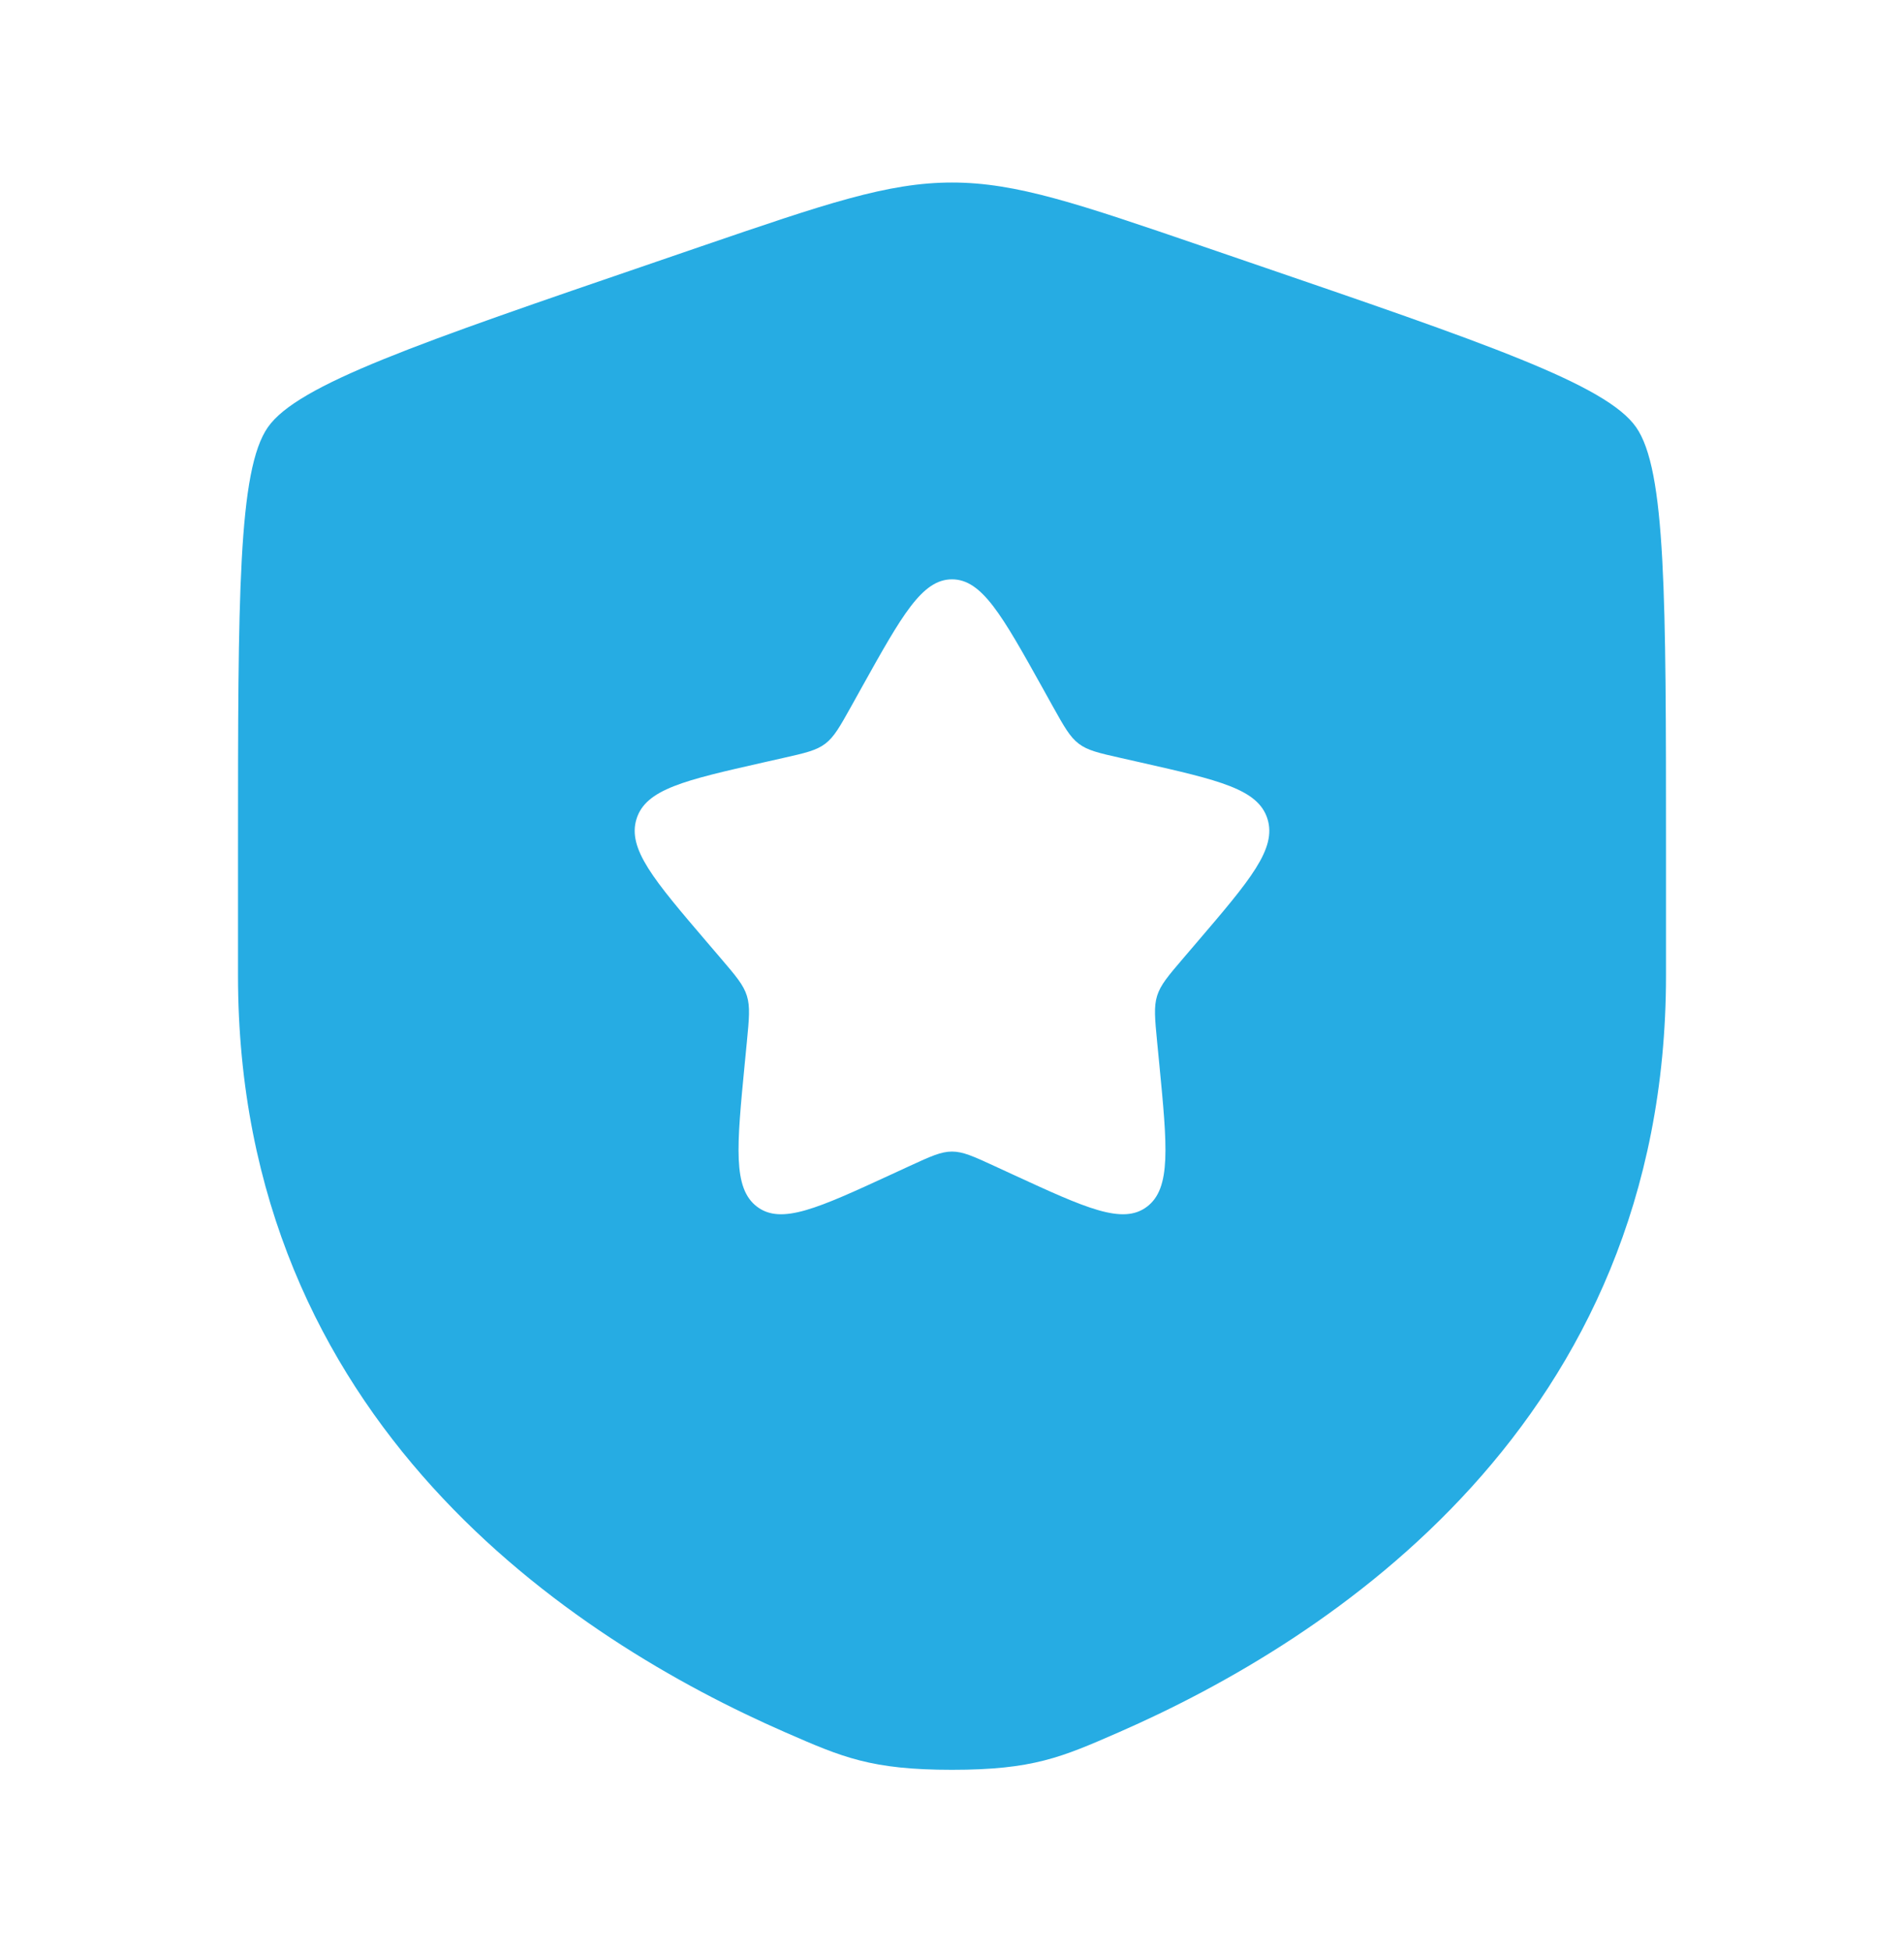 <?xml version="1.0" encoding="UTF-8"?>
<svg xmlns="http://www.w3.org/2000/svg" width="40" height="41" viewBox="0 0 40 41" fill="none">
  <path fill-rule="evenodd" clip-rule="evenodd" d="M5.629 8.97C5 9.867 5 12.531 5 17.861V20.485C5 29.882 12.065 34.442 16.498 36.379C17.7 36.904 18.301 37.166 20 37.166C21.699 37.166 22.3 36.904 23.502 36.379C27.935 34.442 35 29.882 35 20.485V17.861C35 12.531 35 9.867 34.371 8.97C33.742 8.074 31.236 7.216 26.225 5.501L25.27 5.174C22.658 4.28 21.352 3.833 20 3.833C18.648 3.833 17.342 4.28 14.729 5.174L13.775 5.501C8.764 7.216 6.258 8.074 5.629 8.97ZM18.102 14.439L17.884 14.831C17.644 15.261 17.524 15.476 17.337 15.618C17.15 15.76 16.917 15.813 16.451 15.918L16.026 16.014C14.387 16.385 13.567 16.571 13.372 17.198C13.177 17.825 13.736 18.479 14.853 19.786L15.143 20.125C15.46 20.496 15.619 20.682 15.691 20.912C15.762 21.141 15.738 21.389 15.69 21.885L15.646 22.336C15.477 24.08 15.393 24.952 15.903 25.34C16.414 25.727 17.182 25.374 18.717 24.667L19.114 24.484C19.551 24.283 19.769 24.183 20 24.183C20.231 24.183 20.449 24.283 20.886 24.484L21.283 24.667C22.818 25.374 23.586 25.727 24.097 25.34C24.607 24.952 24.523 24.08 24.354 22.336L24.31 21.885C24.262 21.389 24.238 21.141 24.309 20.912C24.381 20.682 24.54 20.496 24.857 20.125L25.147 19.786C26.265 18.479 26.823 17.825 26.628 17.198C26.433 16.571 25.613 16.385 23.974 16.014L23.549 15.918C23.083 15.813 22.85 15.76 22.663 15.618C22.476 15.476 22.356 15.261 22.116 14.831L21.898 14.439C21.053 12.924 20.631 12.166 20 12.166C19.369 12.166 18.947 12.924 18.102 14.439Z" fill="#26ACE3"></path>
</svg>
